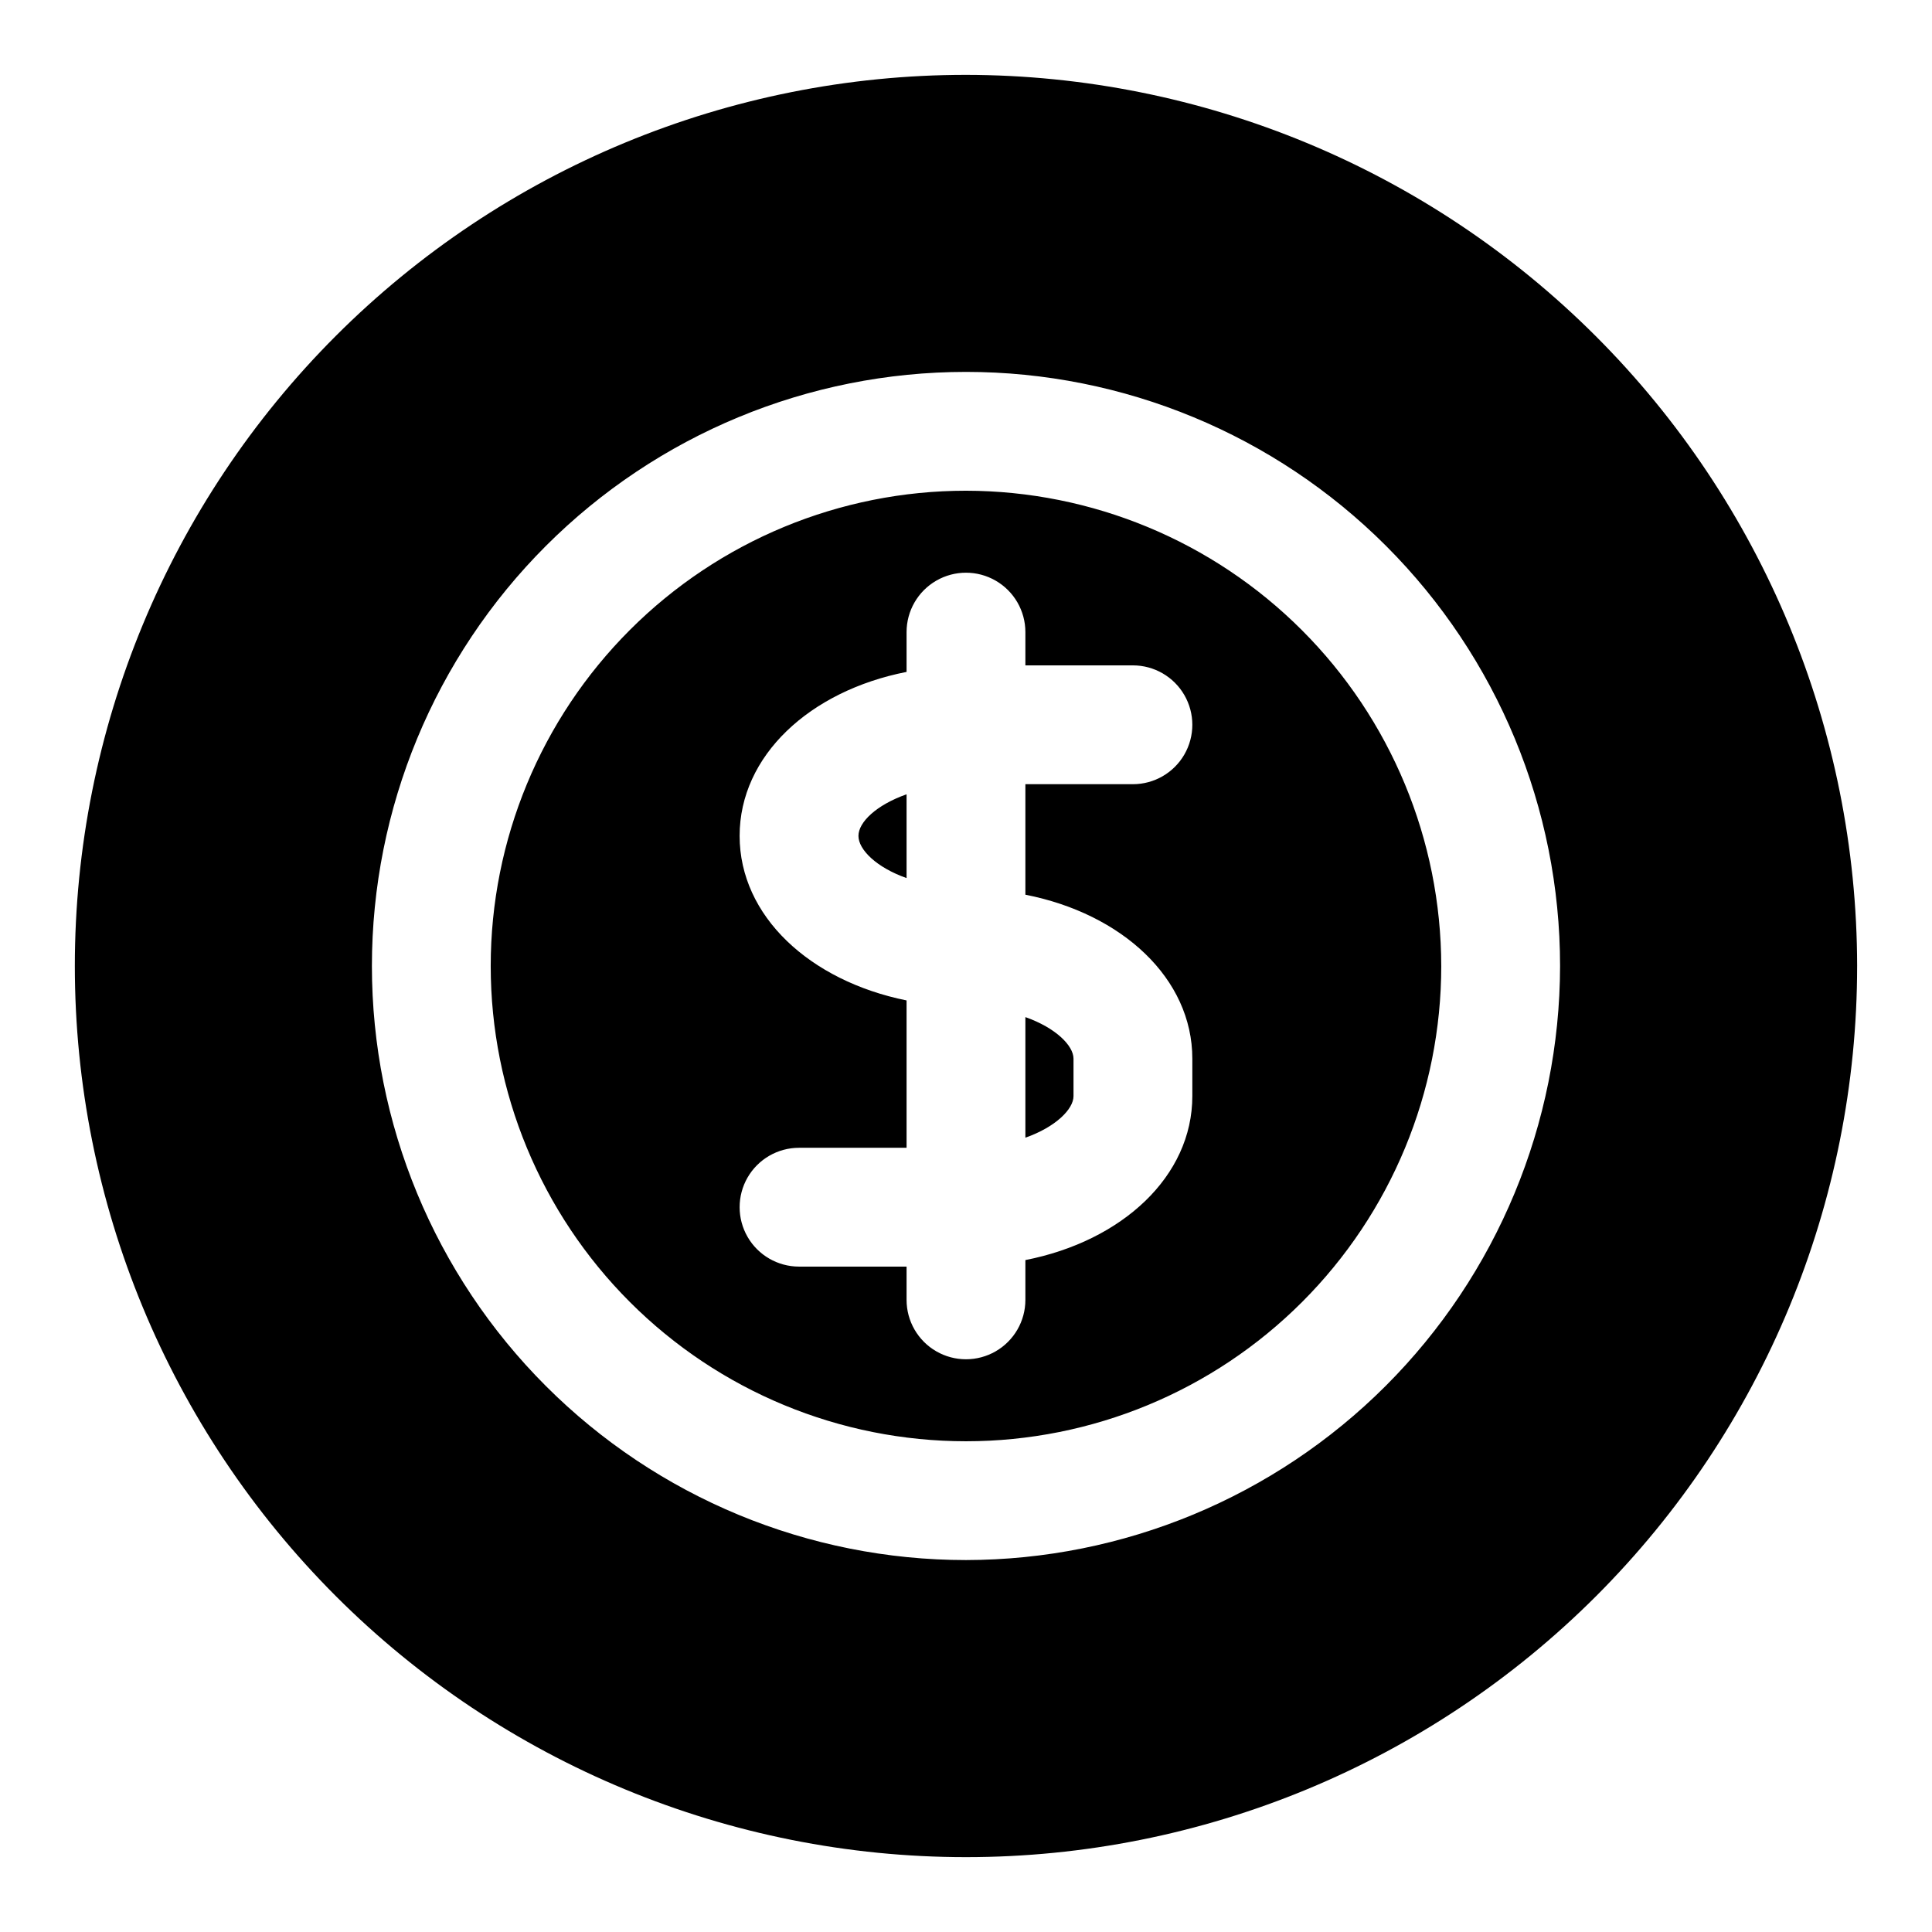 <?xml version="1.0" encoding="UTF-8"?>
<!-- Uploaded to: ICON Repo, www.svgrepo.com, Generator: ICON Repo Mixer Tools -->
<svg fill="#000000" width="800px" height="800px" version="1.1" viewBox="144 144 512 512" xmlns="http://www.w3.org/2000/svg">
 <path d="m384.25 354.5v22.199c-8.031-2.832-12.754-7.559-12.754-11.18 0-3.621 4.727-8.188 12.754-11.02zm31.488 91c8.031-2.832 12.754-7.559 12.754-11.02v-9.918c0-3.465-4.723-8.188-12.754-11.02zm110.21-45.5c0 33.402-13.27 65.441-36.891 89.059-23.617 23.621-55.656 36.891-89.059 36.891-33.406 0-65.441-13.27-89.062-36.891-23.621-23.617-36.891-55.656-36.891-89.059 0-33.406 13.27-65.441 36.891-89.062s55.656-36.891 89.062-36.891c33.391 0.047 65.398 13.328 89.008 36.941 23.613 23.609 36.898 55.621 36.941 89.012zm-110.21-18.895v-29.285h28.496c5.625 0 10.824-3 13.637-7.871 2.812-4.871 2.812-10.871 0-15.742-2.812-4.871-8.012-7.875-13.637-7.875h-28.496v-8.816c0-5.625-3-10.82-7.871-13.633s-10.875-2.812-15.746 0-7.871 8.008-7.871 13.633v10.547c-25.664 5.039-44.242 22.199-44.242 43.453s18.578 38.414 44.242 43.609v39.047l-28.496 0.004c-5.625 0-10.824 3-13.637 7.871-2.809 4.871-2.809 10.875 0 15.746 2.812 4.871 8.012 7.871 13.637 7.871h28.496v8.816c0 5.625 3 10.82 7.871 13.633s10.875 2.812 15.746 0 7.871-8.008 7.871-13.633v-10.547c25.664-5.039 44.242-22.199 44.242-43.453v-9.918c0-21.258-18.578-38.418-44.242-43.457zm220.42 18.895c0 62.633-24.883 122.7-69.172 166.99-44.289 44.289-104.36 69.172-166.99 69.172-62.637 0-122.7-24.883-166.99-69.172-44.289-44.289-69.172-104.36-69.172-166.99 0-62.637 24.883-122.7 69.172-166.99 44.289-44.289 104.36-69.172 166.99-69.172 62.609 0.078 122.63 24.98 166.91 69.254 44.273 44.273 69.18 104.3 69.254 166.91zm-78.719 0h-0.004c0-41.758-16.586-81.805-46.113-111.33-29.523-29.527-69.57-46.113-111.32-46.113-41.758 0-81.805 16.586-111.33 46.113-29.527 29.523-46.113 69.57-46.113 111.33 0 41.754 16.586 81.801 46.113 111.32 29.523 29.527 69.57 46.113 111.33 46.113 41.734-0.066 81.742-16.676 111.25-46.184 29.508-29.512 46.117-69.52 46.184-111.25z"/>
</svg>